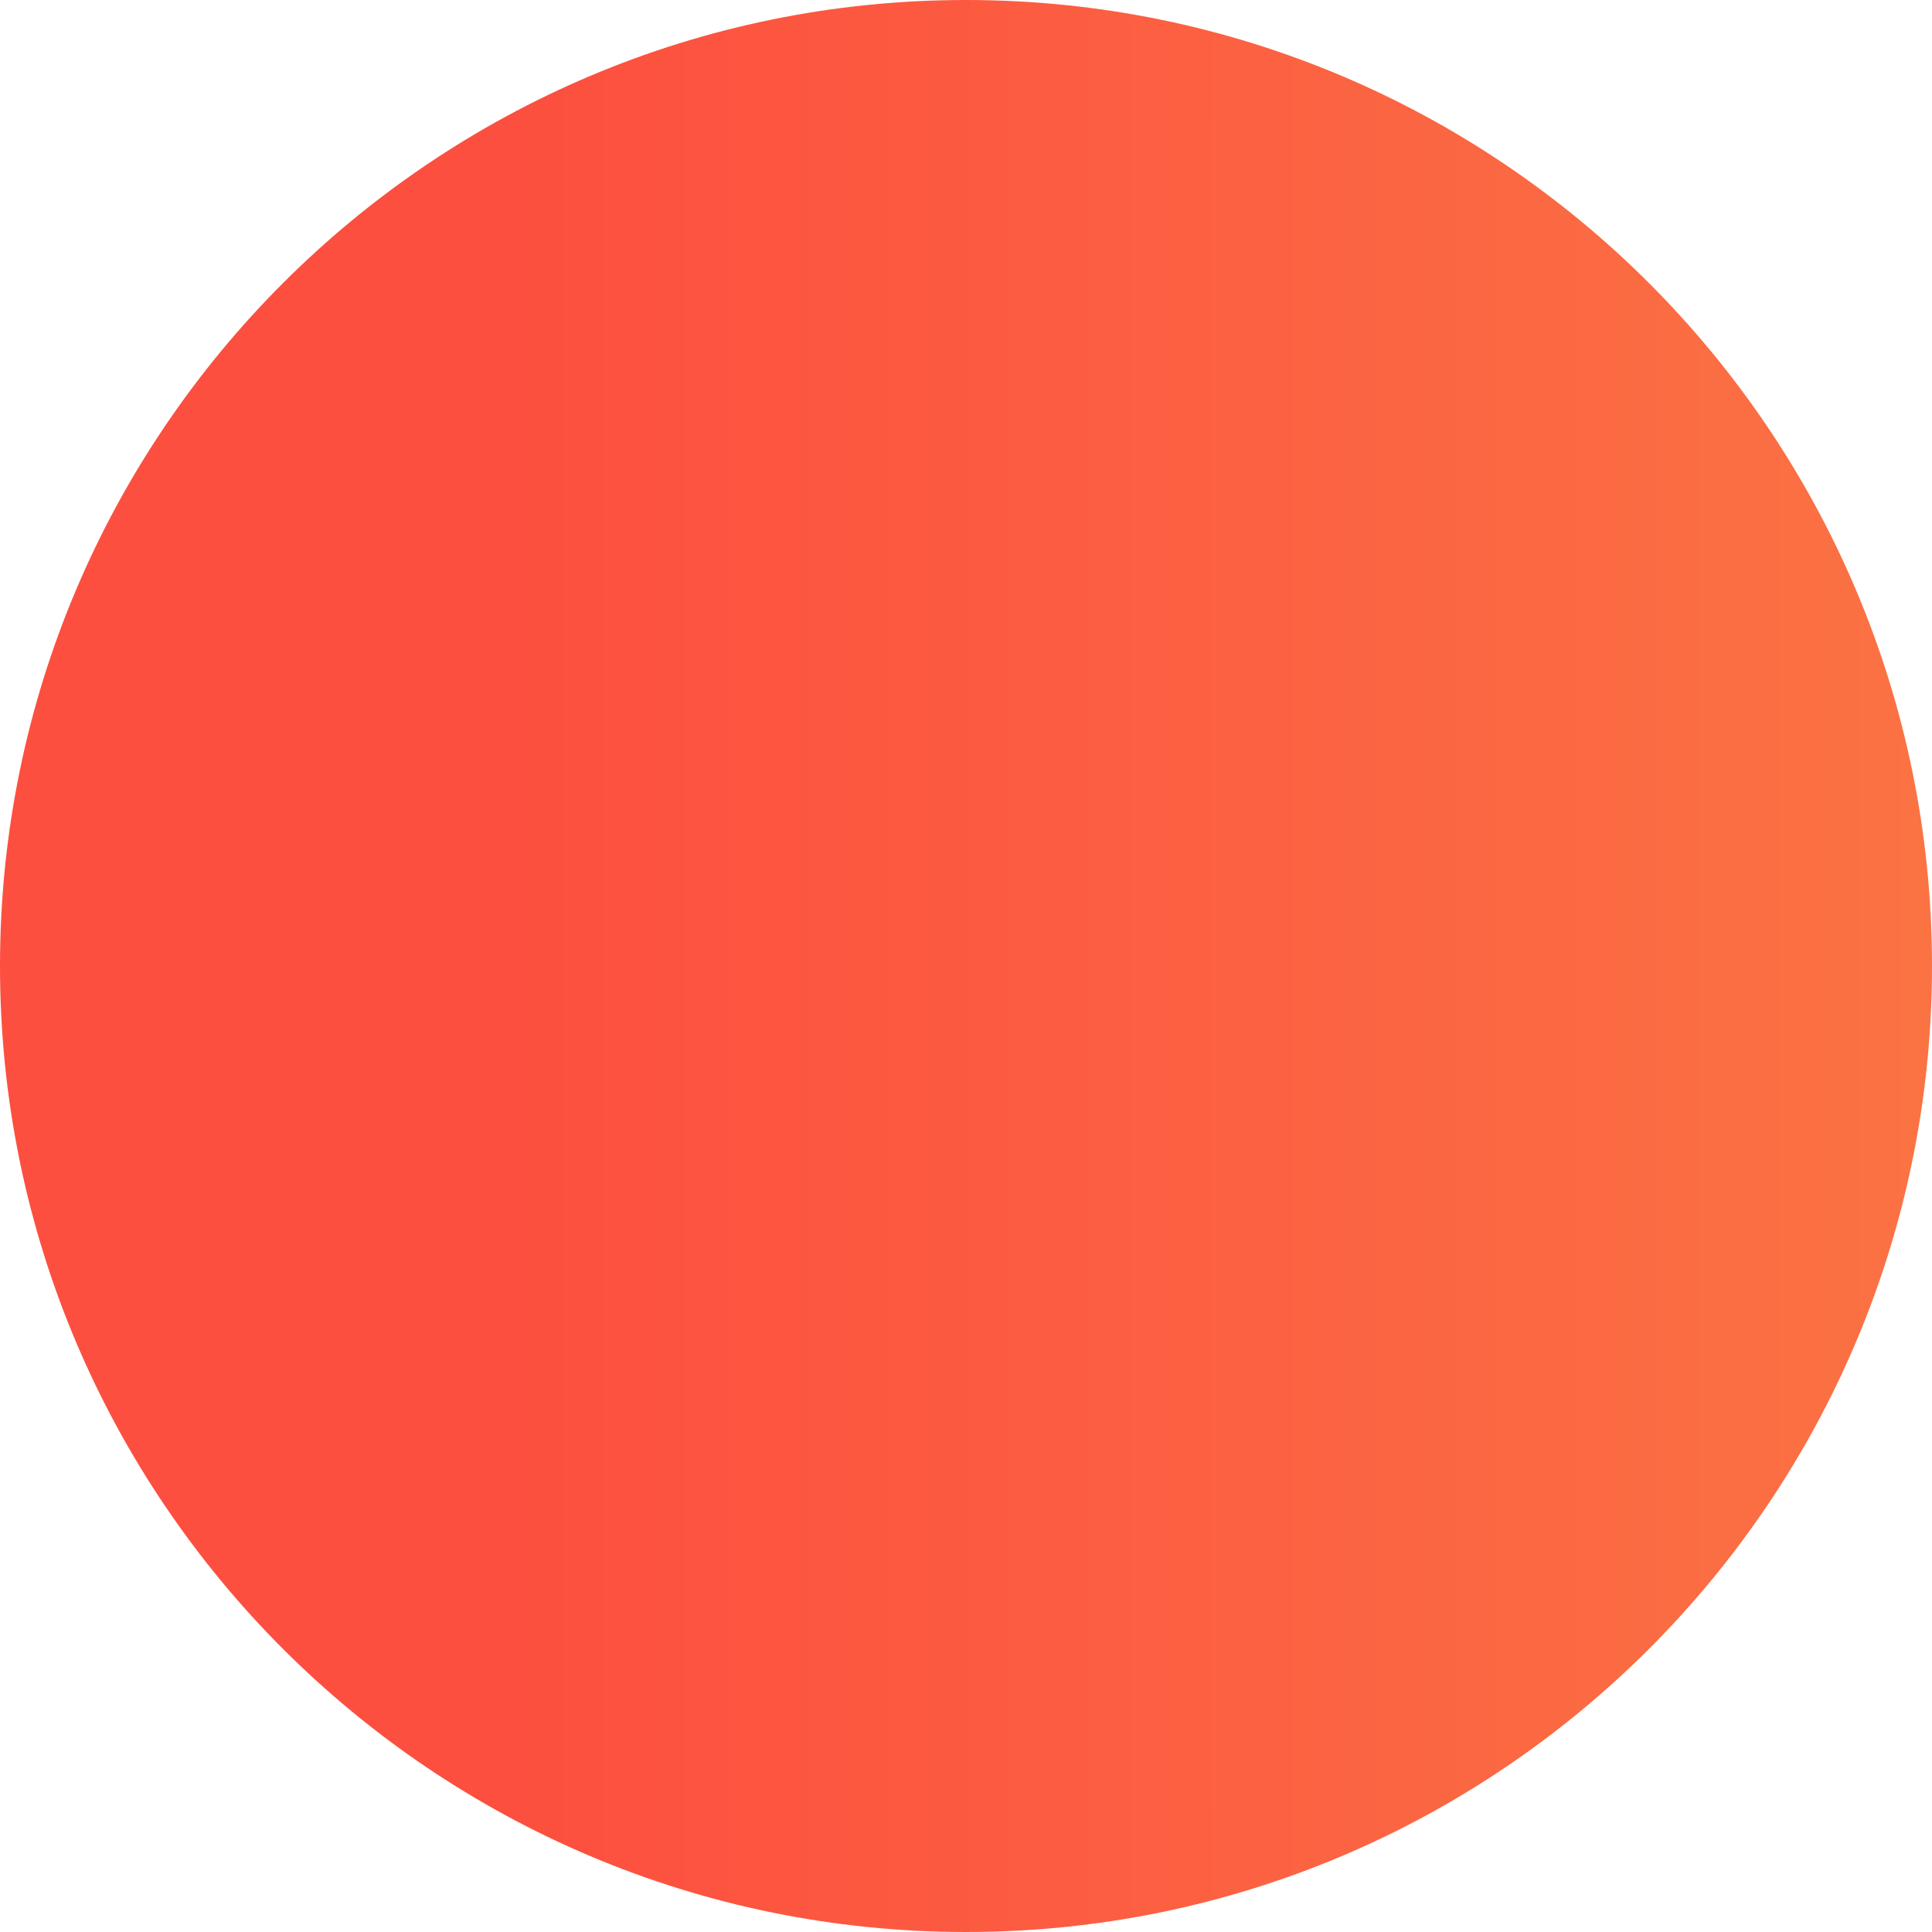 <?xml version="1.0" encoding="UTF-8"?>
<svg id="Layer_1" data-name="Layer 1" xmlns="http://www.w3.org/2000/svg" version="1.1" xmlns:xlink="http://www.w3.org/1999/xlink" viewBox="0 0 100 100">
  <defs>
    <style>
      .cls-1 {
        fill: url(#linear-gradient);
        stroke-width: 0px;
      }
    </style>
    <linearGradient id="linear-gradient" x1="2.1" y1="99.5" x2="2.5" y2="99.5" gradientTransform="translate(-511 25511) scale(256 -256)" gradientUnits="userSpaceOnUse">
      <stop offset="0" stop-color="#fc4f3f"/>
      <stop offset=".8" stop-color="#fb7744"/>
      <stop offset="1" stop-color="#fb7744"/>
    </linearGradient>
  </defs>
  <path id="Rectangle_1041" data-name="Rectangle 1041" class="cls-1" d="M50,0h0c27.6,0,50,22.4,50,50h0c0,27.6-22.4,50-50,50h0C22.4,100,0,77.6,0,50h0C0,22.4,22.4,0,50,0Z"/>
</svg>